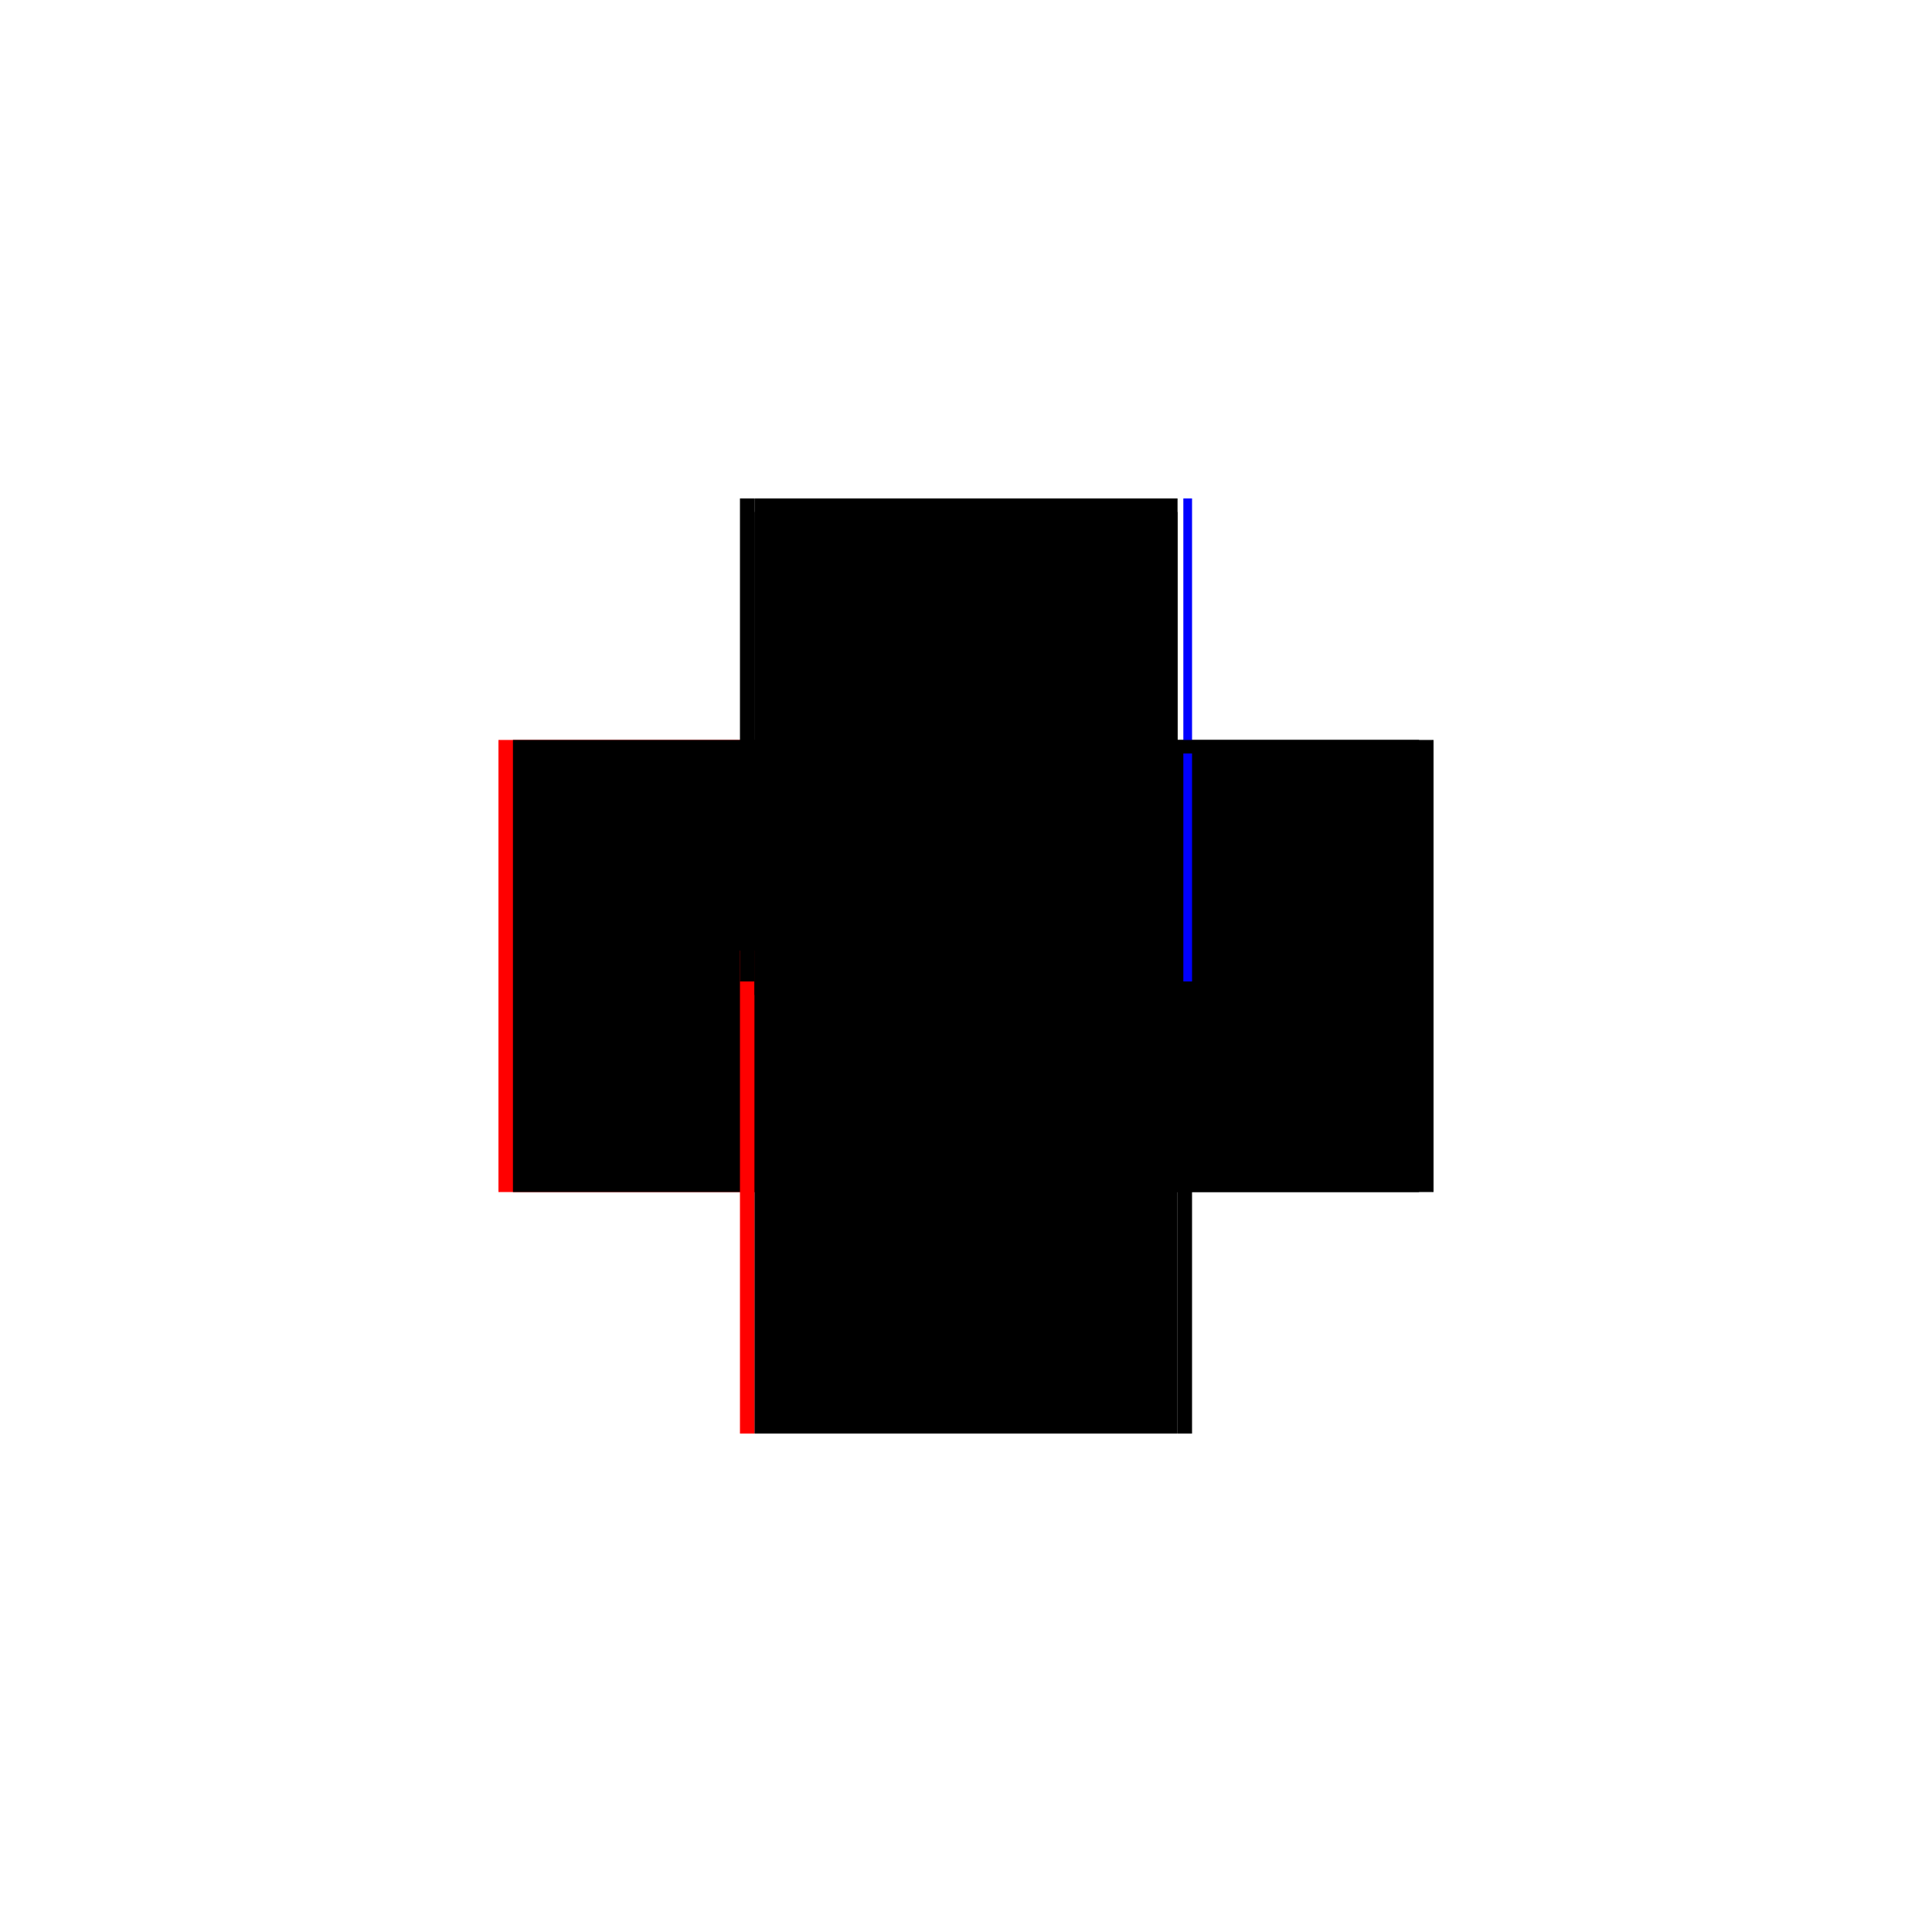 <?xml version="1.0" encoding="utf-8" ?>
<svg xmlns="http://www.w3.org/2000/svg" xmlns:ev="http://www.w3.org/2001/xml-events" xmlns:xlink="http://www.w3.org/1999/xlink" baseProfile="full" height="100%" version="1.1" viewBox="-1,-1,2,2" width="100%">
  <defs>
    <style type="text/css"><![CDATA[.vectorEffectClass {vector-effect: non-scaling-stroke;}]]></style>
  </defs>
  <line class="vectorEffectClass" fill="none" stroke="red" stroke-width="0.5" x1="-0.234" x2="-0.234" y1="0.234" y2="-0.234"/>
  <line class="vectorEffectClass" fill="none" stroke="black" stroke-width="0.5" x1="0.234" x2="0.234" y1="0.234" y2="-0.234"/>
  <line class="vectorEffectClass" fill="none" stroke="black" stroke-width="0.5" x1="-0.219" x2="-0.219" y1="0.234" y2="-0.22"/>
  <line class="vectorEffectClass" fill="none" stroke="black" stroke-width="0.5" x1="0.219" x2="0.219" y1="0.234" y2="-0.22"/>
  <line class="vectorEffectClass" fill="none" stroke="black" stroke-width="0.5" x1="-0.219" x2="0.219" y1="0.234" y2="0.234"/>
  <line class="vectorEffectClass" fill="none" stroke="black" stroke-width="0.5" x1="-0.219" x2="0.219" y1="-0.234" y2="-0.234"/>
  <line class="vectorEffectClass" fill="none" stroke="red" stroke-width="0.5" x1="-0.234" x2="-0.219" y1="0.234" y2="0.234"/>
  <line class="vectorEffectClass" fill="none" stroke="black" stroke-width="0.5" x1="-0.234" x2="-0.219" y1="-0.234" y2="-0.234"/>
  <line class="vectorEffectClass" fill="none" stroke="black" stroke-width="0.5" x1="0.219" x2="0.234" y1="0.234" y2="0.234"/>
  <line class="vectorEffectClass" fill="none" stroke="blue" stroke-width="0.5" x1="0.225" x2="0.234" y1="-0.234" y2="-0.234"/>
  <line class="vectorEffectClass" fill="none" stroke="black" stroke-width="0.5" x1="-0.219" x2="-0.219" y1="-0.22" y2="-0.234"/>
  <line class="vectorEffectClass" fill="none" stroke="black" stroke-width="0.5" x1="0.219" x2="0.219" y1="-0.22" y2="-0.234"/>
  <line class="vectorEffectClass" fill="none" stroke="black" stroke-dasharray="5.0 5.0" stroke-width="0.5" x1="-0.219" x2="0.219" y1="-0.22" y2="-0.22"/>
</svg>
